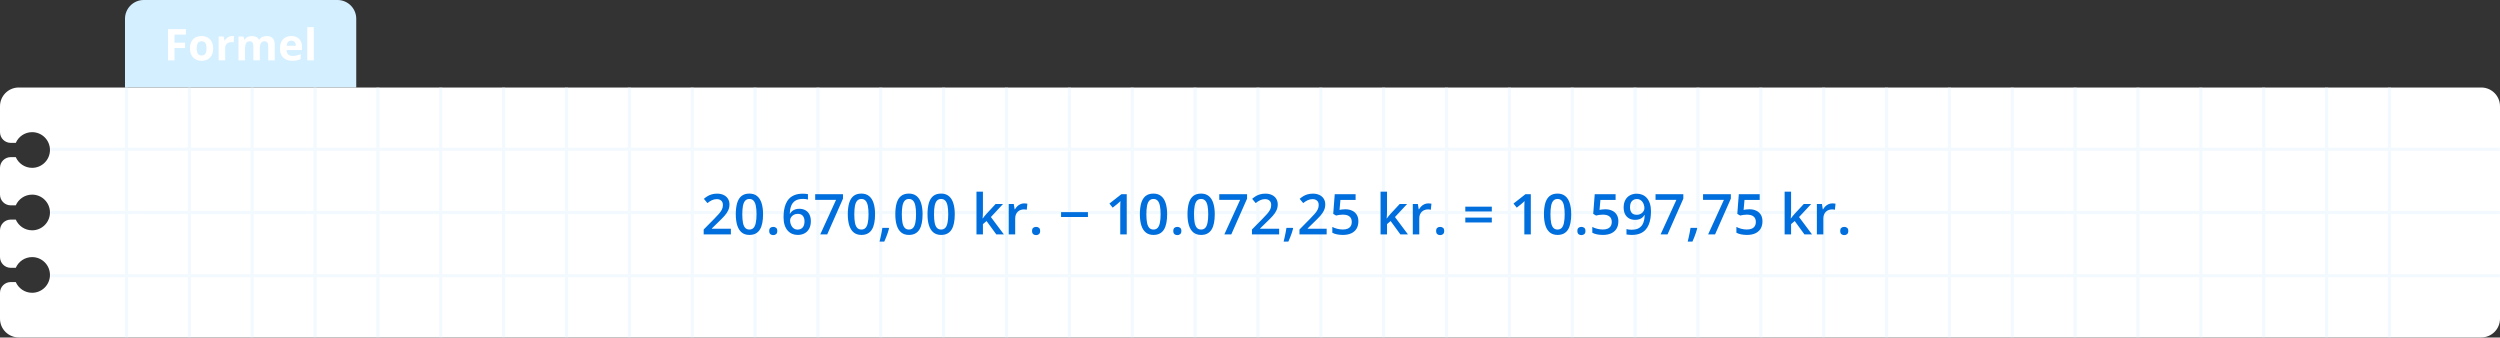 <svg width="800" height="108" viewBox="0 0 800 108" fill="none" xmlns="http://www.w3.org/2000/svg">
<rect x="0" y="0" width="800" height="108" fill="#333333" stroke="none"/>
<g clip-path="url(#clip0_1_918)">
<path d="M46 0H108C111.31 0 114 2.69 114 6V28H40V6C40 2.69 42.69 0 46 0Z" fill="#D4EFFF"/>
<path d="M55.84 19.32H53.76V9.33H59.49V11.07H55.85V13.65H59.24V15.38H55.85V19.33L55.84 19.32Z" fill="white"/>
<path d="M68.22 15.48C68.22 16.12 68.13 16.68 67.96 17.18C67.79 17.67 67.54 18.09 67.21 18.43C66.88 18.77 66.49 19.03 66.03 19.2C65.57 19.37 65.06 19.46 64.48 19.46C63.94 19.46 63.45 19.37 63 19.2C62.55 19.03 62.16 18.77 61.83 18.43C61.5 18.09 61.25 17.67 61.06 17.18C60.88 16.69 60.79 16.12 60.79 15.48C60.79 14.63 60.94 13.91 61.24 13.33C61.54 12.75 61.97 12.3 62.53 11.99C63.09 11.68 63.75 11.53 64.52 11.53C65.24 11.53 65.87 11.68 66.42 11.99C66.97 12.3 67.41 12.74 67.73 13.33C68.05 13.92 68.2 14.64 68.2 15.48H68.22ZM62.94 15.48C62.94 15.98 62.99 16.4 63.1 16.74C63.21 17.08 63.38 17.34 63.61 17.51C63.84 17.68 64.15 17.77 64.52 17.77C64.89 17.77 65.19 17.68 65.42 17.51C65.65 17.34 65.82 17.08 65.93 16.74C66.04 16.4 66.09 15.98 66.09 15.48C66.09 14.98 66.04 14.55 65.93 14.22C65.82 13.89 65.65 13.63 65.42 13.46C65.19 13.29 64.88 13.21 64.51 13.21C63.96 13.21 63.56 13.4 63.31 13.78C63.06 14.16 62.94 14.73 62.94 15.48Z" fill="white"/>
<path d="M74.21 11.53C74.31 11.53 74.44 11.53 74.58 11.55C74.72 11.56 74.83 11.58 74.92 11.59L74.76 13.55C74.69 13.53 74.59 13.51 74.47 13.5C74.35 13.49 74.24 13.48 74.15 13.48C73.88 13.48 73.62 13.51 73.37 13.58C73.12 13.65 72.89 13.76 72.69 13.91C72.49 14.06 72.33 14.26 72.22 14.51C72.1 14.76 72.05 15.06 72.05 15.42V19.31H69.97V11.67H71.55L71.86 12.96H71.96C72.11 12.7 72.3 12.46 72.52 12.25C72.75 12.03 73 11.86 73.29 11.73C73.58 11.6 73.89 11.54 74.23 11.54L74.21 11.53Z" fill="white"/>
<path d="M85.28 11.53C86.15 11.53 86.8 11.75 87.25 12.2C87.69 12.64 87.92 13.36 87.92 14.34V19.32H85.83V14.86C85.83 14.31 85.74 13.9 85.55 13.62C85.36 13.34 85.07 13.2 84.68 13.2C84.13 13.2 83.74 13.4 83.5 13.79C83.26 14.18 83.15 14.75 83.15 15.48V19.31H81.07V14.85C81.07 14.49 81.03 14.18 80.95 13.93C80.87 13.68 80.74 13.5 80.57 13.38C80.4 13.26 80.19 13.2 79.92 13.2C79.53 13.2 79.23 13.3 79.01 13.49C78.79 13.68 78.63 13.97 78.54 14.34C78.45 14.72 78.4 15.17 78.4 15.72V19.32H76.32V11.68H77.91L78.19 12.66H78.31C78.47 12.4 78.66 12.18 78.89 12.02C79.12 11.86 79.38 11.74 79.67 11.66C79.96 11.58 80.24 11.54 80.53 11.54C81.09 11.54 81.57 11.63 81.96 11.81C82.35 11.99 82.65 12.27 82.86 12.66H83.04C83.27 12.27 83.59 11.98 84.01 11.81C84.43 11.63 84.86 11.54 85.3 11.54L85.28 11.53Z" fill="white"/>
<path d="M93.2 11.53C93.91 11.53 94.51 11.67 95.03 11.94C95.55 12.21 95.93 12.6 96.21 13.12C96.49 13.64 96.63 14.26 96.63 15.01V16.02H91.7C91.72 16.61 91.9 17.07 92.23 17.4C92.56 17.73 93.02 17.9 93.61 17.9C94.1 17.9 94.54 17.85 94.95 17.75C95.36 17.65 95.77 17.5 96.2 17.3V18.91C95.82 19.1 95.43 19.23 95.01 19.32C94.6 19.41 94.1 19.45 93.51 19.45C92.74 19.45 92.07 19.31 91.48 19.03C90.89 18.75 90.43 18.32 90.09 17.74C89.76 17.16 89.59 16.43 89.59 15.55C89.59 14.67 89.74 13.91 90.05 13.32C90.35 12.73 90.78 12.28 91.32 11.98C91.86 11.68 92.49 11.53 93.21 11.53H93.2ZM93.21 13.02C92.8 13.02 92.47 13.15 92.2 13.41C91.93 13.67 91.78 14.08 91.74 14.63H94.67C94.67 14.32 94.61 14.04 94.5 13.8C94.39 13.56 94.23 13.37 94.02 13.23C93.81 13.09 93.54 13.02 93.21 13.02Z" fill="white"/>
<path d="M100.41 19.32H98.33V8.68H100.41V19.32Z" fill="white"/>
<path d="M800 42.29V34C800 30.69 797.31 28 794 28H6C2.69 28 0 30.69 0 34V42.29C0 44.18 1.54 45.72 3.43 45.72H5.05C5.93 43.7 7.94 42.29 10.28 42.29C13.44 42.29 15.99 44.85 15.99 48C15.99 51.15 13.43 53.71 10.28 53.71C7.94 53.71 5.93 52.3 5.05 50.28H3.43C1.54 50.28 0 51.82 0 53.71V62.28C0 64.17 1.54 65.71 3.43 65.71H5.05C5.93 63.69 7.94 62.28 10.28 62.28C13.44 62.28 15.99 64.84 15.99 67.99C15.99 71.14 13.43 73.7 10.28 73.7C7.94 73.7 5.93 72.29 5.05 70.27H3.43C1.54 70.27 0 71.81 0 73.7V82.27C0 84.16 1.54 85.7 3.43 85.7H5.05C5.93 83.68 7.94 82.27 10.28 82.27C13.44 82.27 15.99 84.83 15.99 87.98C15.99 91.13 13.43 93.69 10.28 93.69C7.94 93.69 5.93 92.28 5.05 90.26H3.43C1.54 90.26 0 91.8 0 93.69V101.98C0 105.29 2.69 107.98 6 107.98H794C797.31 107.98 800 105.29 800 101.98V42.27V42.29Z" fill="white"/>
<mask id="mask0_1_918" style="mask-type:luminance" maskUnits="userSpaceOnUse" x="0" y="28" width="800" height="80">
<path d="M800 42.29V34C800 30.69 797.31 28 794 28H6C2.69 28 0 30.69 0 34V42.29C0 44.18 1.54 45.72 3.43 45.72H5.05C5.93 43.7 7.94 42.29 10.28 42.29C13.44 42.29 15.99 44.85 15.99 48C15.99 51.15 13.43 53.71 10.28 53.71C7.94 53.71 5.93 52.3 5.05 50.28H3.43C1.54 50.28 0 51.82 0 53.71V62.28C0 64.17 1.54 65.71 3.43 65.71H5.05C5.93 63.69 7.94 62.28 10.28 62.28C13.44 62.28 15.99 64.84 15.99 67.99C15.99 71.14 13.43 73.7 10.28 73.7C7.94 73.7 5.93 72.29 5.05 70.27H3.43C1.54 70.27 0 71.81 0 73.7V82.27C0 84.16 1.54 85.7 3.43 85.7H5.05C5.93 83.68 7.94 82.27 10.28 82.27C13.44 82.27 15.99 84.83 15.99 87.98C15.99 91.13 13.43 93.69 10.28 93.69C7.94 93.69 5.93 92.28 5.05 90.26H3.43C1.54 90.26 0 91.8 0 93.69V101.98C0 105.29 2.69 107.98 6 107.98H794C797.31 107.98 800 105.29 800 101.98V42.27V42.29Z" fill="white"/>
</mask>
<g mask="url(#mask0_1_918)">
<path d="M800 67.5H16V68.5H800V67.5Z" fill="#F2F9FF"/>
<path d="M800 47.25H16V48.25H800V47.25Z" fill="#F2F9FF"/>
<path d="M800 87.75H16V88.75H800V87.75Z" fill="#F2F9FF"/>
<path d="M61.09 28H60.09V108H61.09V28Z" fill="#F2F9FF"/>
<path d="M81.2 28H80.2V108H81.2V28Z" fill="#F2F9FF"/>
<path d="M40.98 28H39.98V108H40.98V28Z" fill="#F2F9FF"/>
<path d="M121.43 28H120.43V108H121.43V28Z" fill="#F2F9FF"/>
<path d="M141.55 28H140.55V108H141.55V28Z" fill="#F2F9FF"/>
<path d="M101.32 28H100.32V108H101.32V28Z" fill="#F2F9FF"/>
<path d="M181.78 28H180.78V108H181.78V28Z" fill="#F2F9FF"/>
<path d="M201.89 28H200.89V108H201.89V28Z" fill="#F2F9FF"/>
<path d="M161.66 28H160.66V108H161.66V28Z" fill="#F2F9FF"/>
<path d="M242.12 28H241.12V108H242.12V28Z" fill="#F2F9FF"/>
<path d="M262.24 28H261.24V108H262.24V28Z" fill="#F2F9FF"/>
<path d="M222.01 28H221.01V108H222.01V28Z" fill="#F2F9FF"/>
<path d="M302.47 28H301.47V108H302.47V28Z" fill="#F2F9FF"/>
<path d="M322.58 28H321.58V108H322.58V28Z" fill="#F2F9FF"/>
<path d="M282.35 28H281.35V108H282.35V28Z" fill="#F2F9FF"/>
<path d="M362.81 28H361.81V108H362.81V28Z" fill="#F2F9FF"/>
<path d="M382.93 28H381.93V108H382.93V28Z" fill="#F2F9FF"/>
<path d="M342.7 28H341.7V108H342.7V28Z" fill="#F2F9FF"/>
<path d="M423.16 28H422.16V108H423.16V28Z" fill="#F2F9FF"/>
<path d="M443.27 28H442.27V108H443.27V28Z" fill="#F2F9FF"/>
<path d="M403.04 28H402.04V108H403.04V28Z" fill="#F2F9FF"/>
<path d="M483.5 28H482.5V108H483.5V28Z" fill="#F2F9FF"/>
<path d="M503.62 28H502.62V108H503.62V28Z" fill="#F2F9FF"/>
<path d="M463.39 28H462.39V108H463.39V28Z" fill="#F2F9FF"/>
<path d="M543.85 28H542.85V108H543.85V28Z" fill="#F2F9FF"/>
<path d="M563.96 28H562.96V108H563.96V28Z" fill="#F2F9FF"/>
<path d="M523.73 28H522.73V108H523.73V28Z" fill="#F2F9FF"/>
<path d="M604.19 28H603.19V108H604.19V28Z" fill="#F2F9FF"/>
<path d="M624.31 28H623.31V108H624.31V28Z" fill="#F2F9FF"/>
<path d="M584.08 28H583.08V108H584.08V28Z" fill="#F2F9FF"/>
<path d="M664.54 28H663.54V108H664.54V28Z" fill="#F2F9FF"/>
<path d="M684.65 28H683.65V108H684.65V28Z" fill="#F2F9FF"/>
<path d="M644.42 28H643.42V108H644.42V28Z" fill="#F2F9FF"/>
<path d="M724.88 28H723.88V108H724.88V28Z" fill="#F2F9FF"/>
<path d="M745 28H744V108H745V28Z" fill="#F2F9FF"/>
<path d="M704.77 28H703.77V108H704.77V28Z" fill="#F2F9FF"/>
<path d="M765.11 28H764.11V108H765.11V28Z" fill="#F2F9FF"/>
</g>
<path d="M233.879 75H225.178V73.444L228.509 70.069C229.153 69.413 229.684 68.848 230.1 68.373C230.516 67.893 230.823 67.439 231.022 67.011C231.228 66.583 231.33 66.117 231.33 65.613C231.33 64.992 231.151 64.523 230.794 64.207C230.437 63.885 229.965 63.724 229.379 63.724C228.822 63.724 228.307 63.835 227.832 64.058C227.363 64.274 226.877 64.585 226.373 64.989L225.239 63.627C225.597 63.322 225.978 63.044 226.382 62.792C226.792 62.54 227.249 62.341 227.753 62.194C228.257 62.042 228.831 61.966 229.476 61.966C230.29 61.966 230.993 62.112 231.585 62.405C232.177 62.692 232.631 63.094 232.947 63.609C233.27 64.125 233.431 64.726 233.431 65.411C233.431 66.103 233.293 66.741 233.018 67.327C232.742 67.913 232.35 68.493 231.84 69.067C231.33 69.636 230.724 70.254 230.021 70.922L227.797 73.093V73.189H233.879V75ZM244.18 68.566C244.18 69.603 244.098 70.532 243.934 71.353C243.775 72.167 243.523 72.858 243.178 73.427C242.832 73.995 242.381 74.429 241.824 74.728C241.268 75.026 240.594 75.176 239.803 75.176C238.812 75.176 237.995 74.915 237.351 74.394C236.706 73.866 236.229 73.11 235.918 72.126C235.607 71.136 235.452 69.949 235.452 68.566C235.452 67.184 235.593 66 235.874 65.016C236.161 64.025 236.624 63.267 237.263 62.739C237.901 62.212 238.748 61.948 239.803 61.948C240.799 61.948 241.619 62.212 242.264 62.739C242.914 63.261 243.395 64.017 243.705 65.007C244.021 65.991 244.18 67.178 244.18 68.566ZM237.535 68.566C237.535 69.65 237.605 70.556 237.746 71.282C237.893 72.009 238.133 72.554 238.467 72.917C238.801 73.274 239.246 73.453 239.803 73.453C240.359 73.453 240.805 73.274 241.139 72.917C241.473 72.56 241.713 72.018 241.859 71.291C242.012 70.564 242.088 69.656 242.088 68.566C242.088 67.488 242.015 66.586 241.868 65.859C241.722 65.133 241.481 64.588 241.147 64.225C240.813 63.855 240.365 63.671 239.803 63.671C239.24 63.671 238.792 63.855 238.458 64.225C238.13 64.588 237.893 65.133 237.746 65.859C237.605 66.586 237.535 67.488 237.535 68.566ZM246.148 73.91C246.148 73.43 246.271 73.093 246.518 72.899C246.77 72.7 247.074 72.601 247.432 72.601C247.789 72.601 248.094 72.7 248.346 72.899C248.604 73.093 248.732 73.43 248.732 73.91C248.732 74.379 248.604 74.719 248.346 74.93C248.094 75.135 247.789 75.237 247.432 75.237C247.074 75.237 246.77 75.135 246.518 74.93C246.271 74.719 246.148 74.379 246.148 73.91ZM250.736 69.524C250.736 68.769 250.789 68.024 250.895 67.292C251.006 66.56 251.193 65.874 251.457 65.235C251.721 64.597 252.084 64.034 252.547 63.548C253.016 63.062 253.604 62.681 254.313 62.405C255.022 62.124 255.875 61.983 256.871 61.983C257.129 61.983 257.419 61.995 257.741 62.019C258.063 62.042 258.33 62.08 258.541 62.133V63.847C258.312 63.782 258.061 63.732 257.785 63.697C257.516 63.662 257.246 63.645 256.977 63.645C255.898 63.645 255.058 63.85 254.454 64.26C253.851 64.664 253.42 65.221 253.162 65.93C252.904 66.633 252.755 67.439 252.714 68.347H252.819C252.995 68.054 253.215 67.793 253.479 67.564C253.742 67.336 254.064 67.154 254.445 67.019C254.826 66.879 255.269 66.809 255.772 66.809C256.522 66.809 257.176 66.967 257.732 67.283C258.289 67.594 258.717 68.045 259.016 68.637C259.32 69.228 259.473 69.946 259.473 70.79C259.473 71.698 259.3 72.481 258.954 73.137C258.614 73.793 258.128 74.297 257.495 74.648C256.868 75 256.121 75.176 255.254 75.176C254.615 75.176 254.021 75.059 253.47 74.824C252.925 74.59 252.447 74.238 252.037 73.769C251.627 73.301 251.308 72.715 251.079 72.012C250.851 71.303 250.736 70.474 250.736 69.524ZM255.219 73.471C255.887 73.471 256.423 73.254 256.827 72.82C257.237 72.381 257.442 71.71 257.442 70.808C257.442 70.075 257.261 69.495 256.897 69.067C256.54 68.64 256.001 68.426 255.28 68.426C254.788 68.426 254.357 68.531 253.988 68.742C253.619 68.953 253.332 69.22 253.127 69.542C252.928 69.864 252.828 70.192 252.828 70.526C252.828 70.866 252.878 71.209 252.978 71.555C253.077 71.9 253.227 72.22 253.426 72.513C253.625 72.8 253.874 73.031 254.173 73.207C254.472 73.383 254.82 73.471 255.219 73.471ZM262.487 75L267.532 63.961H260.861V62.15H269.756V63.565L264.711 75H262.487ZM280.021 68.566C280.021 69.603 279.939 70.532 279.775 71.353C279.617 72.167 279.365 72.858 279.02 73.427C278.674 73.995 278.223 74.429 277.666 74.728C277.109 75.026 276.436 75.176 275.645 75.176C274.654 75.176 273.837 74.915 273.192 74.394C272.548 73.866 272.07 73.11 271.76 72.126C271.449 71.136 271.294 69.949 271.294 68.566C271.294 67.184 271.435 66 271.716 65.016C272.003 64.025 272.466 63.267 273.104 62.739C273.743 62.212 274.59 61.948 275.645 61.948C276.641 61.948 277.461 62.212 278.105 62.739C278.756 63.261 279.236 64.017 279.547 65.007C279.863 65.991 280.021 67.178 280.021 68.566ZM273.377 68.566C273.377 69.65 273.447 70.556 273.588 71.282C273.734 72.009 273.975 72.554 274.309 72.917C274.643 73.274 275.088 73.453 275.645 73.453C276.201 73.453 276.646 73.274 276.98 72.917C277.314 72.56 277.555 72.018 277.701 71.291C277.854 70.564 277.93 69.656 277.93 68.566C277.93 67.488 277.856 66.586 277.71 65.859C277.563 65.133 277.323 64.588 276.989 64.225C276.655 63.855 276.207 63.671 275.645 63.671C275.082 63.671 274.634 63.855 274.3 64.225C273.972 64.588 273.734 65.133 273.588 65.859C273.447 66.586 273.377 67.488 273.377 68.566ZM284.372 72.908L284.495 73.11C284.39 73.532 284.255 73.986 284.091 74.473C283.927 74.959 283.748 75.445 283.555 75.932C283.361 76.424 283.165 76.887 282.966 77.32H281.454C281.577 76.846 281.694 76.348 281.806 75.826C281.923 75.311 282.028 74.801 282.122 74.297C282.222 73.787 282.301 73.324 282.359 72.908H284.372ZM295.227 68.566C295.227 69.603 295.145 70.532 294.98 71.353C294.822 72.167 294.57 72.858 294.225 73.427C293.879 73.995 293.428 74.429 292.871 74.728C292.314 75.026 291.641 75.176 290.85 75.176C289.859 75.176 289.042 74.915 288.397 74.394C287.753 73.866 287.275 73.11 286.965 72.126C286.654 71.136 286.499 69.949 286.499 68.566C286.499 67.184 286.64 66 286.921 65.016C287.208 64.025 287.671 63.267 288.31 62.739C288.948 62.212 289.795 61.948 290.85 61.948C291.846 61.948 292.666 62.212 293.311 62.739C293.961 63.261 294.441 64.017 294.752 65.007C295.068 65.991 295.227 67.178 295.227 68.566ZM288.582 68.566C288.582 69.65 288.652 70.556 288.793 71.282C288.939 72.009 289.18 72.554 289.514 72.917C289.848 73.274 290.293 73.453 290.85 73.453C291.406 73.453 291.852 73.274 292.186 72.917C292.52 72.56 292.76 72.018 292.906 71.291C293.059 70.564 293.135 69.656 293.135 68.566C293.135 67.488 293.062 66.586 292.915 65.859C292.769 65.133 292.528 64.588 292.194 64.225C291.86 63.855 291.412 63.671 290.85 63.671C290.287 63.671 289.839 63.855 289.505 64.225C289.177 64.588 288.939 65.133 288.793 65.859C288.652 66.586 288.582 67.488 288.582 68.566ZM305.527 68.566C305.527 69.603 305.445 70.532 305.281 71.353C305.123 72.167 304.871 72.858 304.525 73.427C304.18 73.995 303.729 74.429 303.172 74.728C302.615 75.026 301.941 75.176 301.15 75.176C300.16 75.176 299.343 74.915 298.698 74.394C298.054 73.866 297.576 73.11 297.266 72.126C296.955 71.136 296.8 69.949 296.8 68.566C296.8 67.184 296.94 66 297.222 65.016C297.509 64.025 297.972 63.267 298.61 62.739C299.249 62.212 300.096 61.948 301.15 61.948C302.146 61.948 302.967 62.212 303.611 62.739C304.262 63.261 304.742 64.017 305.053 65.007C305.369 65.991 305.527 67.178 305.527 68.566ZM298.883 68.566C298.883 69.65 298.953 70.556 299.094 71.282C299.24 72.009 299.48 72.554 299.814 72.917C300.148 73.274 300.594 73.453 301.15 73.453C301.707 73.453 302.152 73.274 302.486 72.917C302.82 72.56 303.061 72.018 303.207 71.291C303.359 70.564 303.436 69.656 303.436 68.566C303.436 67.488 303.362 66.586 303.216 65.859C303.069 65.133 302.829 64.588 302.495 64.225C302.161 63.855 301.713 63.671 301.15 63.671C300.588 63.671 300.14 63.855 299.806 64.225C299.478 64.588 299.24 65.133 299.094 65.859C298.953 66.586 298.883 67.488 298.883 68.566ZM314.536 61.324V67.934C314.536 68.232 314.524 68.561 314.501 68.918C314.478 69.269 314.454 69.601 314.431 69.911H314.475C314.627 69.706 314.809 69.466 315.02 69.19C315.236 68.915 315.441 68.675 315.635 68.47L318.605 65.27H320.979L317.085 69.454L321.233 75H318.808L315.696 70.728L314.536 71.722V75H312.471V61.324H314.536ZM327.72 65.086C327.884 65.086 328.062 65.095 328.256 65.112C328.449 65.13 328.616 65.153 328.757 65.183L328.563 67.116C328.44 67.081 328.288 67.055 328.106 67.037C327.931 67.019 327.772 67.011 327.632 67.011C327.263 67.011 326.911 67.072 326.577 67.195C326.243 67.312 325.947 67.494 325.689 67.74C325.432 67.981 325.229 68.282 325.083 68.645C324.937 69.009 324.863 69.431 324.863 69.911V75H322.789V65.27H324.406L324.688 66.984H324.784C324.978 66.639 325.218 66.322 325.505 66.035C325.792 65.748 326.12 65.519 326.489 65.35C326.864 65.174 327.274 65.086 327.72 65.086ZM330.26 73.91C330.26 73.43 330.383 73.093 330.629 72.899C330.881 72.7 331.186 72.601 331.543 72.601C331.9 72.601 332.205 72.7 332.457 72.899C332.715 73.093 332.844 73.43 332.844 73.91C332.844 74.379 332.715 74.719 332.457 74.93C332.205 75.135 331.9 75.237 331.543 75.237C331.186 75.237 330.881 75.135 330.629 74.93C330.383 74.719 330.26 74.379 330.26 73.91ZM339.541 69.436V67.872H348.137V69.436H339.541ZM360.556 75H358.481V66.73C358.481 66.454 358.484 66.179 358.49 65.903C358.496 65.628 358.502 65.358 358.508 65.095C358.52 64.831 358.534 64.579 358.552 64.339C358.429 64.474 358.276 64.62 358.095 64.778C357.919 64.936 357.731 65.101 357.532 65.27L356.056 66.448L355.019 65.139L358.833 62.15H360.556V75ZM373.484 68.566C373.484 69.603 373.402 70.532 373.238 71.353C373.08 72.167 372.828 72.858 372.482 73.427C372.137 73.995 371.686 74.429 371.129 74.728C370.572 75.026 369.898 75.176 369.107 75.176C368.117 75.176 367.3 74.915 366.655 74.394C366.011 73.866 365.533 73.11 365.223 72.126C364.912 71.136 364.757 69.949 364.757 68.566C364.757 67.184 364.897 66 365.179 65.016C365.466 64.025 365.929 63.267 366.567 62.739C367.206 62.212 368.053 61.948 369.107 61.948C370.104 61.948 370.924 62.212 371.568 62.739C372.219 63.261 372.699 64.017 373.01 65.007C373.326 65.991 373.484 67.178 373.484 68.566ZM366.84 68.566C366.84 69.65 366.91 70.556 367.051 71.282C367.197 72.009 367.438 72.554 367.771 72.917C368.105 73.274 368.551 73.453 369.107 73.453C369.664 73.453 370.109 73.274 370.443 72.917C370.777 72.56 371.018 72.018 371.164 71.291C371.316 70.564 371.393 69.656 371.393 68.566C371.393 67.488 371.319 66.586 371.173 65.859C371.026 65.133 370.786 64.588 370.452 64.225C370.118 63.855 369.67 63.671 369.107 63.671C368.545 63.671 368.097 63.855 367.763 64.225C367.435 64.588 367.197 65.133 367.051 65.859C366.91 66.586 366.84 67.488 366.84 68.566ZM375.453 73.91C375.453 73.43 375.576 73.093 375.822 72.899C376.074 72.7 376.379 72.601 376.736 72.601C377.094 72.601 377.398 72.7 377.65 72.899C377.908 73.093 378.037 73.43 378.037 73.91C378.037 74.379 377.908 74.719 377.65 74.93C377.398 75.135 377.094 75.237 376.736 75.237C376.379 75.237 376.074 75.135 375.822 74.93C375.576 74.719 375.453 74.379 375.453 73.91ZM388.725 68.566C388.725 69.603 388.643 70.532 388.479 71.353C388.32 72.167 388.068 72.858 387.723 73.427C387.377 73.995 386.926 74.429 386.369 74.728C385.812 75.026 385.139 75.176 384.348 75.176C383.357 75.176 382.54 74.915 381.896 74.394C381.251 73.866 380.773 73.11 380.463 72.126C380.152 71.136 379.997 69.949 379.997 68.566C379.997 67.184 380.138 66 380.419 65.016C380.706 64.025 381.169 63.267 381.808 62.739C382.446 62.212 383.293 61.948 384.348 61.948C385.344 61.948 386.164 62.212 386.809 62.739C387.459 63.261 387.939 64.017 388.25 65.007C388.566 65.991 388.725 67.178 388.725 68.566ZM382.08 68.566C382.08 69.65 382.15 70.556 382.291 71.282C382.438 72.009 382.678 72.554 383.012 72.917C383.346 73.274 383.791 73.453 384.348 73.453C384.904 73.453 385.35 73.274 385.684 72.917C386.018 72.56 386.258 72.018 386.404 71.291C386.557 70.564 386.633 69.656 386.633 68.566C386.633 67.488 386.56 66.586 386.413 65.859C386.267 65.133 386.026 64.588 385.692 64.225C385.358 63.855 384.91 63.671 384.348 63.671C383.785 63.671 383.337 63.855 383.003 64.225C382.675 64.588 382.438 65.133 382.291 65.859C382.15 66.586 382.08 67.488 382.08 68.566ZM391.792 75L396.837 63.961H390.166V62.15H399.061V63.565L394.016 75H391.792ZM409.326 75H400.625V73.444L403.956 70.069C404.601 69.413 405.131 68.848 405.547 68.373C405.963 67.893 406.271 67.439 406.47 67.011C406.675 66.583 406.777 66.117 406.777 65.613C406.777 64.992 406.599 64.523 406.241 64.207C405.884 63.885 405.412 63.724 404.826 63.724C404.27 63.724 403.754 63.835 403.279 64.058C402.811 64.274 402.324 64.585 401.82 64.989L400.687 63.627C401.044 63.322 401.425 63.044 401.829 62.792C402.239 62.54 402.696 62.341 403.2 62.194C403.704 62.042 404.278 61.966 404.923 61.966C405.737 61.966 406.44 62.112 407.032 62.405C407.624 62.692 408.078 63.094 408.395 63.609C408.717 64.125 408.878 64.726 408.878 65.411C408.878 66.103 408.74 66.741 408.465 67.327C408.189 67.913 407.797 68.493 407.287 69.067C406.777 69.636 406.171 70.254 405.468 70.922L403.244 73.093V73.189H409.326V75ZM413.677 72.908L413.8 73.11C413.694 73.532 413.56 73.986 413.396 74.473C413.231 74.959 413.053 75.445 412.859 75.932C412.666 76.424 412.47 76.887 412.271 77.32H410.759C410.882 76.846 410.999 76.348 411.11 75.826C411.228 75.311 411.333 74.801 411.427 74.297C411.526 73.787 411.605 73.324 411.664 72.908H413.677ZM424.531 75H415.83V73.444L419.161 70.069C419.806 69.413 420.336 68.848 420.752 68.373C421.168 67.893 421.476 67.439 421.675 67.011C421.88 66.583 421.982 66.117 421.982 65.613C421.982 64.992 421.804 64.523 421.446 64.207C421.089 63.885 420.617 63.724 420.031 63.724C419.475 63.724 418.959 63.835 418.484 64.058C418.016 64.274 417.529 64.585 417.025 64.989L415.892 63.627C416.249 63.322 416.63 63.044 417.034 62.792C417.444 62.54 417.901 62.341 418.405 62.194C418.909 62.042 419.483 61.966 420.128 61.966C420.942 61.966 421.646 62.112 422.237 62.405C422.829 62.692 423.283 63.094 423.6 63.609C423.922 64.125 424.083 64.726 424.083 65.411C424.083 66.103 423.945 66.741 423.67 67.327C423.395 67.913 423.002 68.493 422.492 69.067C421.982 69.636 421.376 70.254 420.673 70.922L418.449 73.093V73.189H424.531V75ZM430.499 66.967C431.325 66.967 432.052 67.116 432.679 67.415C433.312 67.708 433.804 68.142 434.155 68.716C434.507 69.284 434.683 69.981 434.683 70.808C434.683 71.71 434.492 72.489 434.111 73.145C433.73 73.796 433.171 74.297 432.433 74.648C431.694 75 430.795 75.176 429.734 75.176C429.061 75.176 428.431 75.117 427.845 75C427.265 74.883 426.764 74.707 426.342 74.473V72.609C426.781 72.856 427.309 73.058 427.924 73.216C428.539 73.368 429.128 73.444 429.69 73.444C430.288 73.444 430.801 73.356 431.229 73.181C431.656 73.005 431.984 72.735 432.213 72.372C432.447 72.009 432.564 71.549 432.564 70.992C432.564 70.254 432.327 69.686 431.853 69.287C431.384 68.883 430.648 68.681 429.646 68.681C429.295 68.681 428.92 68.713 428.521 68.777C428.129 68.836 427.801 68.9 427.537 68.971L426.632 68.435L427.115 62.15H433.795V63.97H428.935L428.653 67.169C428.864 67.122 429.116 67.078 429.409 67.037C429.702 66.99 430.065 66.967 430.499 66.967ZM443.841 61.324V67.934C443.841 68.232 443.829 68.561 443.806 68.918C443.782 69.269 443.759 69.601 443.735 69.911H443.779C443.932 69.706 444.113 69.466 444.324 69.19C444.541 68.915 444.746 68.675 444.939 68.47L447.91 65.27H450.283L446.39 69.454L450.538 75H448.112L445.001 70.728L443.841 71.722V75H441.775V61.324H443.841ZM457.024 65.086C457.188 65.086 457.367 65.095 457.561 65.112C457.754 65.13 457.921 65.153 458.062 65.183L457.868 67.116C457.745 67.081 457.593 67.055 457.411 67.037C457.235 67.019 457.077 67.011 456.937 67.011C456.567 67.011 456.216 67.072 455.882 67.195C455.548 67.312 455.252 67.494 454.994 67.74C454.736 67.981 454.534 68.282 454.388 68.645C454.241 69.009 454.168 69.431 454.168 69.911V75H452.094V65.27H453.711L453.992 66.984H454.089C454.282 66.639 454.522 66.322 454.81 66.035C455.097 65.748 455.425 65.519 455.794 65.35C456.169 65.174 456.579 65.086 457.024 65.086ZM459.564 73.91C459.564 73.43 459.688 73.093 459.934 72.899C460.186 72.7 460.49 72.601 460.848 72.601C461.205 72.601 461.51 72.7 461.762 72.899C462.02 73.093 462.148 73.43 462.148 73.91C462.148 74.379 462.02 74.719 461.762 74.93C461.51 75.135 461.205 75.237 460.848 75.237C460.49 75.237 460.186 75.135 459.934 74.93C459.688 74.719 459.564 74.379 459.564 73.91ZM468.898 67.679V66.132H477.38V67.679H468.898ZM468.898 71.186V69.63H477.38V71.186H468.898ZM489.86 75H487.786V66.73C487.786 66.454 487.789 66.179 487.795 65.903C487.801 65.628 487.807 65.358 487.812 65.095C487.824 64.831 487.839 64.579 487.856 64.339C487.733 64.474 487.581 64.62 487.399 64.778C487.224 64.936 487.036 65.101 486.837 65.27L485.36 66.448L484.323 65.139L488.138 62.15H489.86V75ZM502.789 68.566C502.789 69.603 502.707 70.532 502.543 71.353C502.385 72.167 502.133 72.858 501.787 73.427C501.441 73.995 500.99 74.429 500.434 74.728C499.877 75.026 499.203 75.176 498.412 75.176C497.422 75.176 496.604 74.915 495.96 74.394C495.315 73.866 494.838 73.11 494.527 72.126C494.217 71.136 494.062 69.949 494.062 68.566C494.062 67.184 494.202 66 494.483 65.016C494.771 64.025 495.233 63.267 495.872 62.739C496.511 62.212 497.357 61.948 498.412 61.948C499.408 61.948 500.229 62.212 500.873 62.739C501.523 63.261 502.004 64.017 502.314 65.007C502.631 65.991 502.789 67.178 502.789 68.566ZM496.145 68.566C496.145 69.65 496.215 70.556 496.355 71.282C496.502 72.009 496.742 72.554 497.076 72.917C497.41 73.274 497.855 73.453 498.412 73.453C498.969 73.453 499.414 73.274 499.748 72.917C500.082 72.56 500.322 72.018 500.469 71.291C500.621 70.564 500.697 69.656 500.697 68.566C500.697 67.488 500.624 66.586 500.478 65.859C500.331 65.133 500.091 64.588 499.757 64.225C499.423 63.855 498.975 63.671 498.412 63.671C497.85 63.671 497.401 63.855 497.067 64.225C496.739 64.588 496.502 65.133 496.355 65.859C496.215 66.586 496.145 67.488 496.145 68.566ZM504.758 73.91C504.758 73.43 504.881 73.093 505.127 72.899C505.379 72.7 505.684 72.601 506.041 72.601C506.398 72.601 506.703 72.7 506.955 72.899C507.213 73.093 507.342 73.43 507.342 73.91C507.342 74.379 507.213 74.719 506.955 74.93C506.703 75.135 506.398 75.237 506.041 75.237C505.684 75.237 505.379 75.135 505.127 74.93C504.881 74.719 504.758 74.379 504.758 73.91ZM513.696 66.967C514.522 66.967 515.249 67.116 515.876 67.415C516.509 67.708 517.001 68.142 517.353 68.716C517.704 69.284 517.88 69.981 517.88 70.808C517.88 71.71 517.689 72.489 517.309 73.145C516.928 73.796 516.368 74.297 515.63 74.648C514.892 75 513.992 75.176 512.932 75.176C512.258 75.176 511.628 75.117 511.042 75C510.462 74.883 509.961 74.707 509.539 74.473V72.609C509.979 72.856 510.506 73.058 511.121 73.216C511.736 73.368 512.325 73.444 512.888 73.444C513.485 73.444 513.998 73.356 514.426 73.181C514.854 73.005 515.182 72.735 515.41 72.372C515.645 72.009 515.762 71.549 515.762 70.992C515.762 70.254 515.524 69.686 515.05 69.287C514.581 68.883 513.846 68.681 512.844 68.681C512.492 68.681 512.117 68.713 511.719 68.777C511.326 68.836 510.998 68.9 510.734 68.971L509.829 68.435L510.312 62.15H516.992V63.97H512.132L511.851 67.169C512.062 67.122 512.313 67.078 512.606 67.037C512.899 66.99 513.263 66.967 513.696 66.967ZM528.312 67.626C528.312 68.388 528.257 69.135 528.146 69.867C528.04 70.6 527.853 71.285 527.583 71.924C527.319 72.562 526.953 73.128 526.484 73.62C526.021 74.106 525.436 74.487 524.727 74.763C524.018 75.038 523.162 75.176 522.16 75.176C521.908 75.176 521.615 75.161 521.281 75.132C520.953 75.108 520.684 75.073 520.473 75.026V73.304C520.695 73.368 520.944 73.421 521.22 73.462C521.501 73.497 521.779 73.515 522.055 73.515C523.139 73.515 523.982 73.312 524.586 72.908C525.195 72.504 525.626 71.947 525.878 71.238C526.136 70.529 526.282 69.724 526.317 68.821H526.212C526.042 69.103 525.828 69.36 525.57 69.595C525.312 69.823 524.993 70.008 524.612 70.148C524.231 70.283 523.769 70.351 523.224 70.351C522.485 70.351 521.841 70.195 521.29 69.885C520.745 69.574 520.32 69.123 520.016 68.531C519.717 67.934 519.567 67.216 519.567 66.378C519.567 65.47 519.74 64.688 520.086 64.031C520.432 63.375 520.921 62.871 521.554 62.52C522.187 62.162 522.931 61.983 523.786 61.983C524.431 61.983 525.025 62.101 525.57 62.335C526.121 62.563 526.602 62.915 527.012 63.39C527.422 63.858 527.741 64.447 527.97 65.156C528.198 65.859 528.312 66.683 528.312 67.626ZM523.812 63.688C523.162 63.688 522.632 63.908 522.222 64.348C521.812 64.781 521.606 65.449 521.606 66.352C521.606 67.084 521.782 67.664 522.134 68.092C522.485 68.519 523.024 68.733 523.751 68.733C524.255 68.733 524.688 68.631 525.052 68.426C525.421 68.215 525.705 67.948 525.904 67.626C526.109 67.304 526.212 66.976 526.212 66.642C526.212 66.296 526.162 65.95 526.062 65.605C525.969 65.259 525.822 64.942 525.623 64.655C525.424 64.368 525.172 64.137 524.867 63.961C524.568 63.779 524.217 63.688 523.812 63.688ZM531.397 75L536.442 63.961H529.771V62.15H538.666V63.565L533.621 75H531.397ZM542.981 72.908L543.104 73.11C542.999 73.532 542.864 73.986 542.7 74.473C542.536 74.959 542.357 75.445 542.164 75.932C541.971 76.424 541.774 76.887 541.575 77.32H540.063C540.187 76.846 540.304 76.348 540.415 75.826C540.532 75.311 540.638 74.801 540.731 74.297C540.831 73.787 540.91 73.324 540.969 72.908H542.981ZM546.603 75L551.647 63.961H544.977V62.15H553.871V63.565L548.826 75H546.603ZM559.804 66.967C560.63 66.967 561.356 67.116 561.983 67.415C562.616 67.708 563.108 68.142 563.46 68.716C563.812 69.284 563.987 69.981 563.987 70.808C563.987 71.71 563.797 72.489 563.416 73.145C563.035 73.796 562.476 74.297 561.737 74.648C560.999 75 560.1 75.176 559.039 75.176C558.365 75.176 557.735 75.117 557.149 75C556.569 74.883 556.068 74.707 555.646 74.473V72.609C556.086 72.856 556.613 73.058 557.229 73.216C557.844 73.368 558.433 73.444 558.995 73.444C559.593 73.444 560.105 73.356 560.533 73.181C560.961 73.005 561.289 72.735 561.518 72.372C561.752 72.009 561.869 71.549 561.869 70.992C561.869 70.254 561.632 69.686 561.157 69.287C560.688 68.883 559.953 68.681 558.951 68.681C558.6 68.681 558.225 68.713 557.826 68.777C557.434 68.836 557.105 68.9 556.842 68.971L555.937 68.435L556.42 62.15H563.1V63.97H558.239L557.958 67.169C558.169 67.122 558.421 67.078 558.714 67.037C559.007 66.99 559.37 66.967 559.804 66.967ZM573.146 61.324V67.934C573.146 68.232 573.134 68.561 573.11 68.918C573.087 69.269 573.063 69.601 573.04 69.911H573.084C573.236 69.706 573.418 69.466 573.629 69.19C573.846 68.915 574.051 68.675 574.244 68.47L577.215 65.27H579.588L575.694 69.454L579.843 75H577.417L574.306 70.728L573.146 71.722V75H571.08V61.324H573.146ZM586.329 65.086C586.493 65.086 586.672 65.095 586.865 65.112C587.059 65.13 587.226 65.153 587.366 65.183L587.173 67.116C587.05 67.081 586.897 67.055 586.716 67.037C586.54 67.019 586.382 67.011 586.241 67.011C585.872 67.011 585.521 67.072 585.187 67.195C584.853 67.312 584.557 67.494 584.299 67.74C584.041 67.981 583.839 68.282 583.692 68.645C583.546 69.009 583.473 69.431 583.473 69.911V75H581.398V65.27H583.016L583.297 66.984H583.394C583.587 66.639 583.827 66.322 584.114 66.035C584.401 65.748 584.729 65.519 585.099 65.35C585.474 65.174 585.884 65.086 586.329 65.086ZM588.869 73.91C588.869 73.43 588.992 73.093 589.238 72.899C589.49 72.7 589.795 72.601 590.152 72.601C590.51 72.601 590.814 72.7 591.066 72.899C591.324 73.093 591.453 73.43 591.453 73.91C591.453 74.379 591.324 74.719 591.066 74.93C590.814 75.135 590.51 75.237 590.152 75.237C589.795 75.237 589.49 75.135 589.238 74.93C588.992 74.719 588.869 74.379 588.869 73.91Z" fill="#006EDC"/>
</g>
<defs>
<clipPath id="clip0_1_918">
<rect width="800" height="108" fill="white"/>
</clipPath>
</defs>
</svg>
